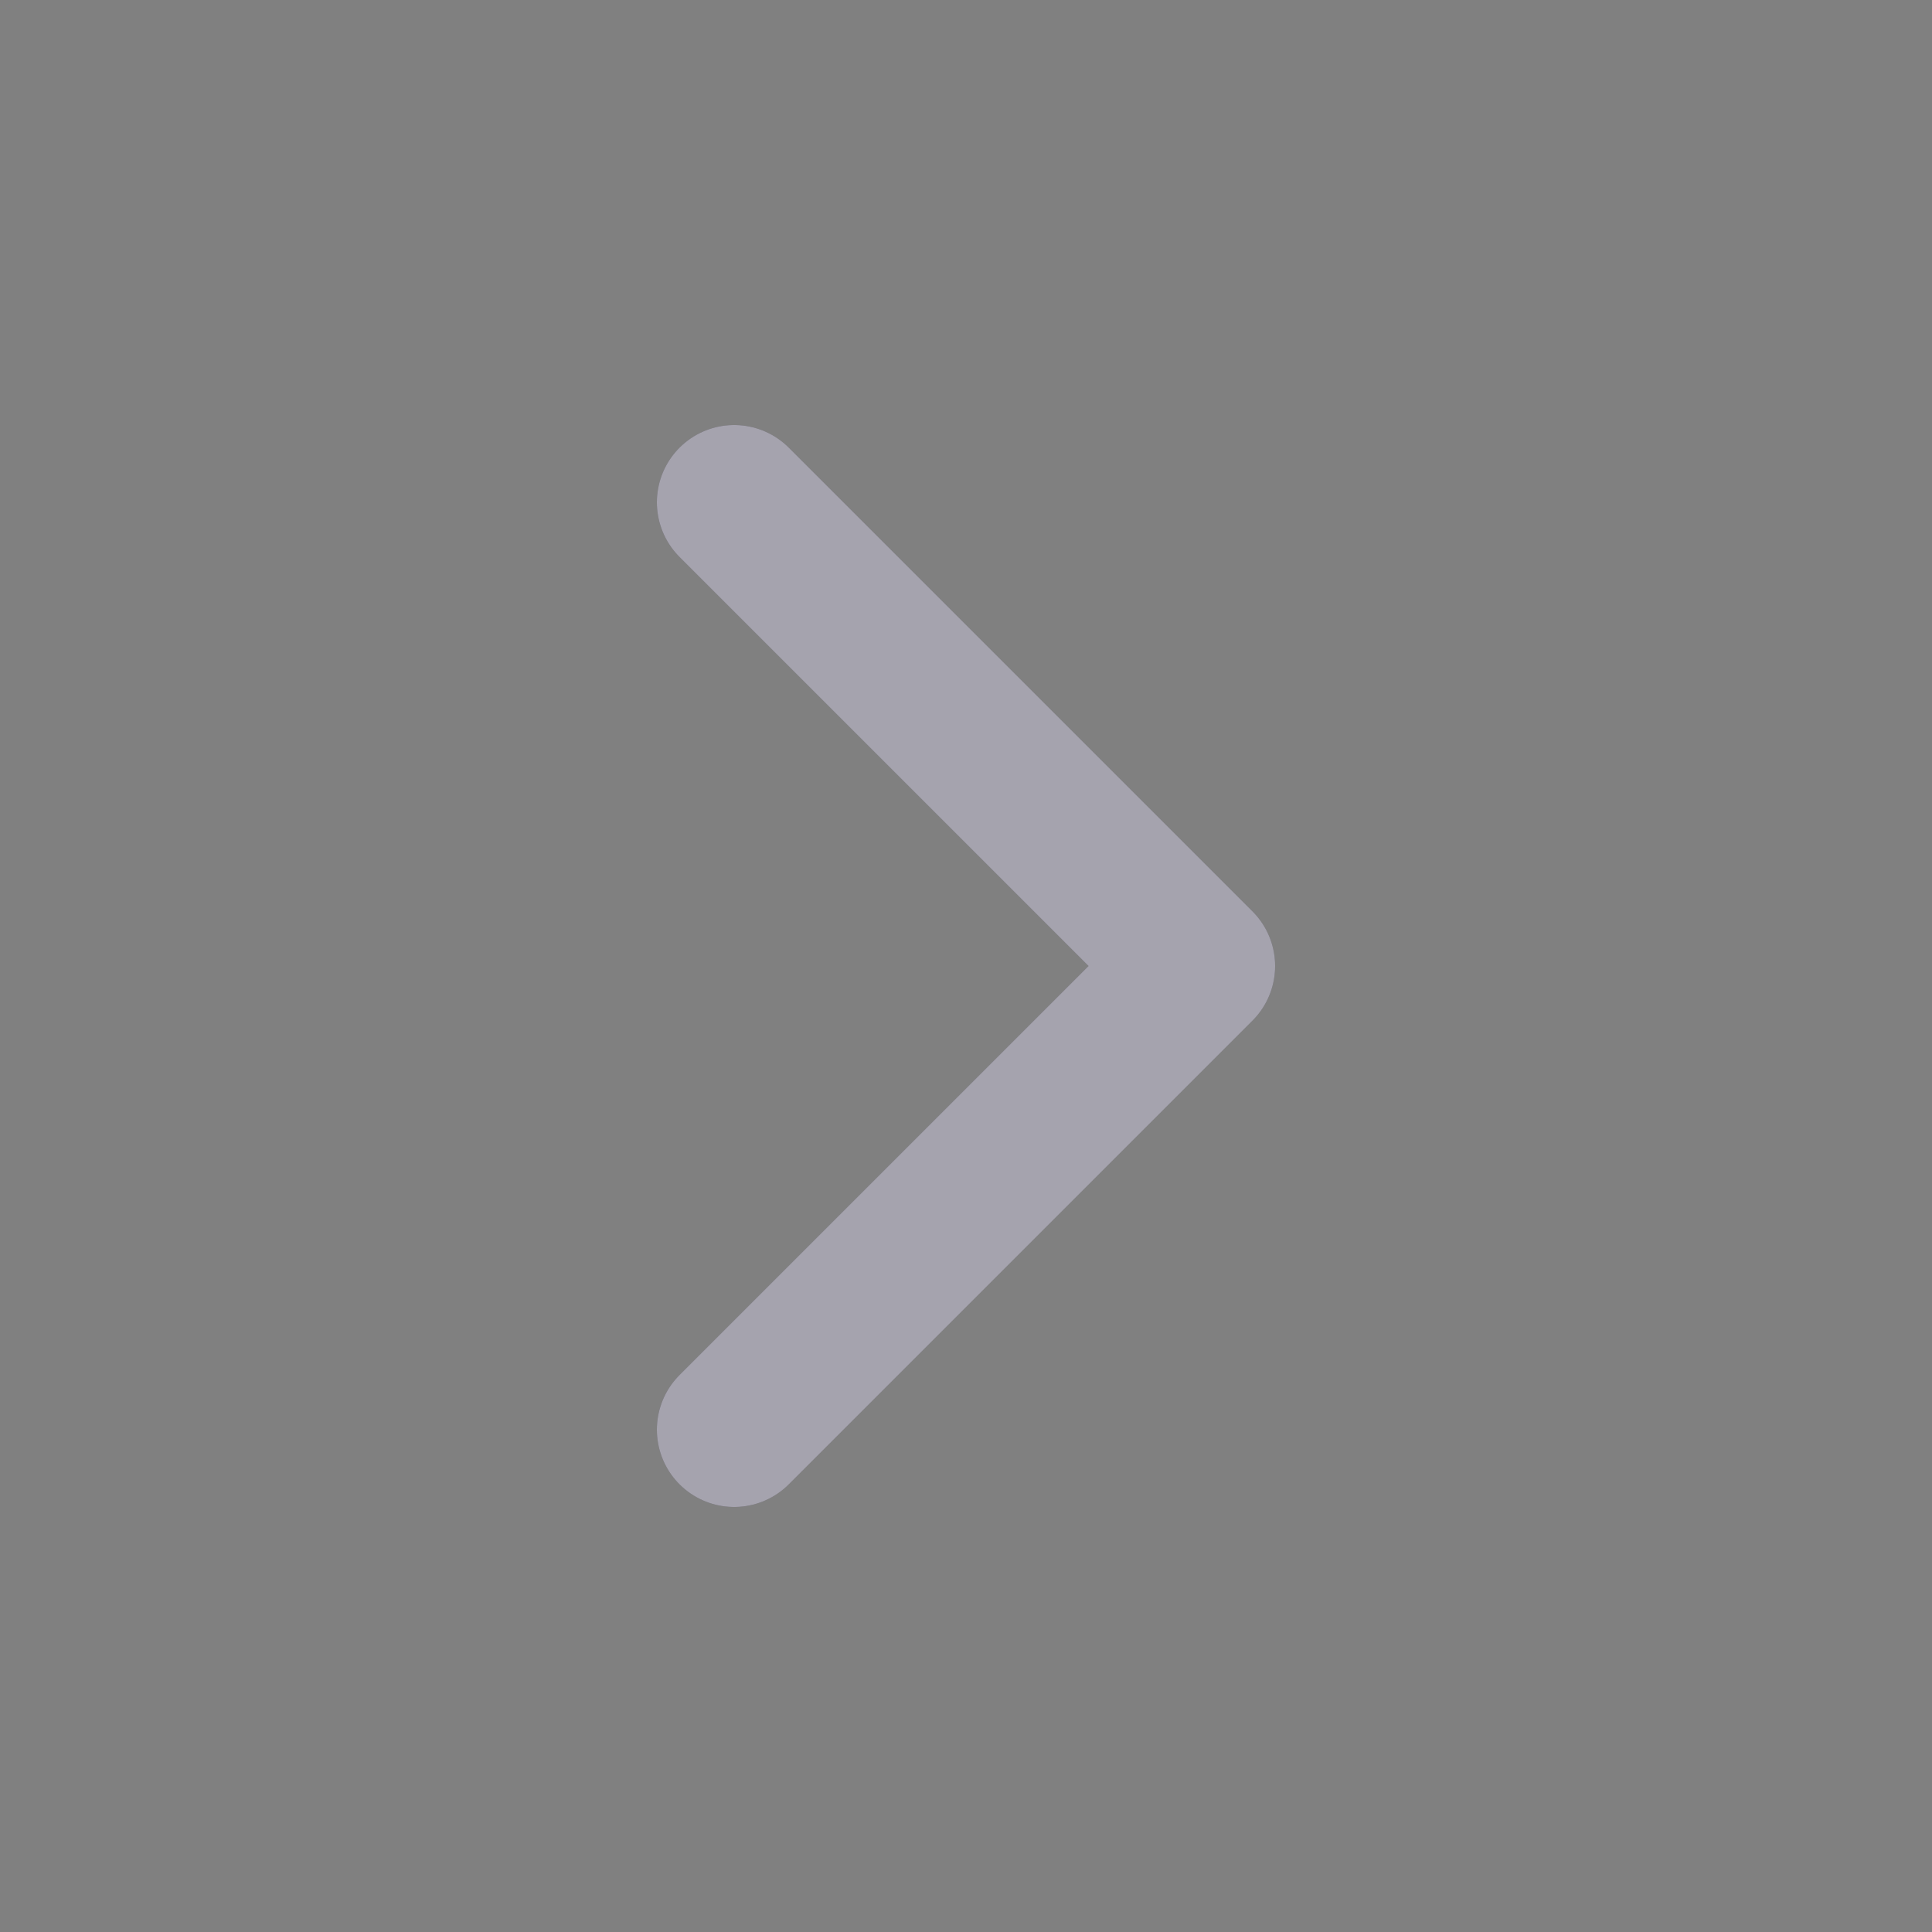 <svg width="25" height="25" viewBox="0 0 25 25" fill="none" xmlns="http://www.w3.org/2000/svg">
<rect x="0" y="0" width="25" height="25" fill="#808080" stroke="none"/>
<path d="M9.5 6.5L15.5 12.5L9.5 18.5" stroke="#4B465C" stroke-width="2" stroke-linecap="round" stroke-linejoin="round"/>
<path d="M9.5 6.5L15.5 12.5L9.5 18.5" stroke="white" stroke-opacity="0.5" stroke-width="2" stroke-linecap="round" stroke-linejoin="round"/>
</svg>
